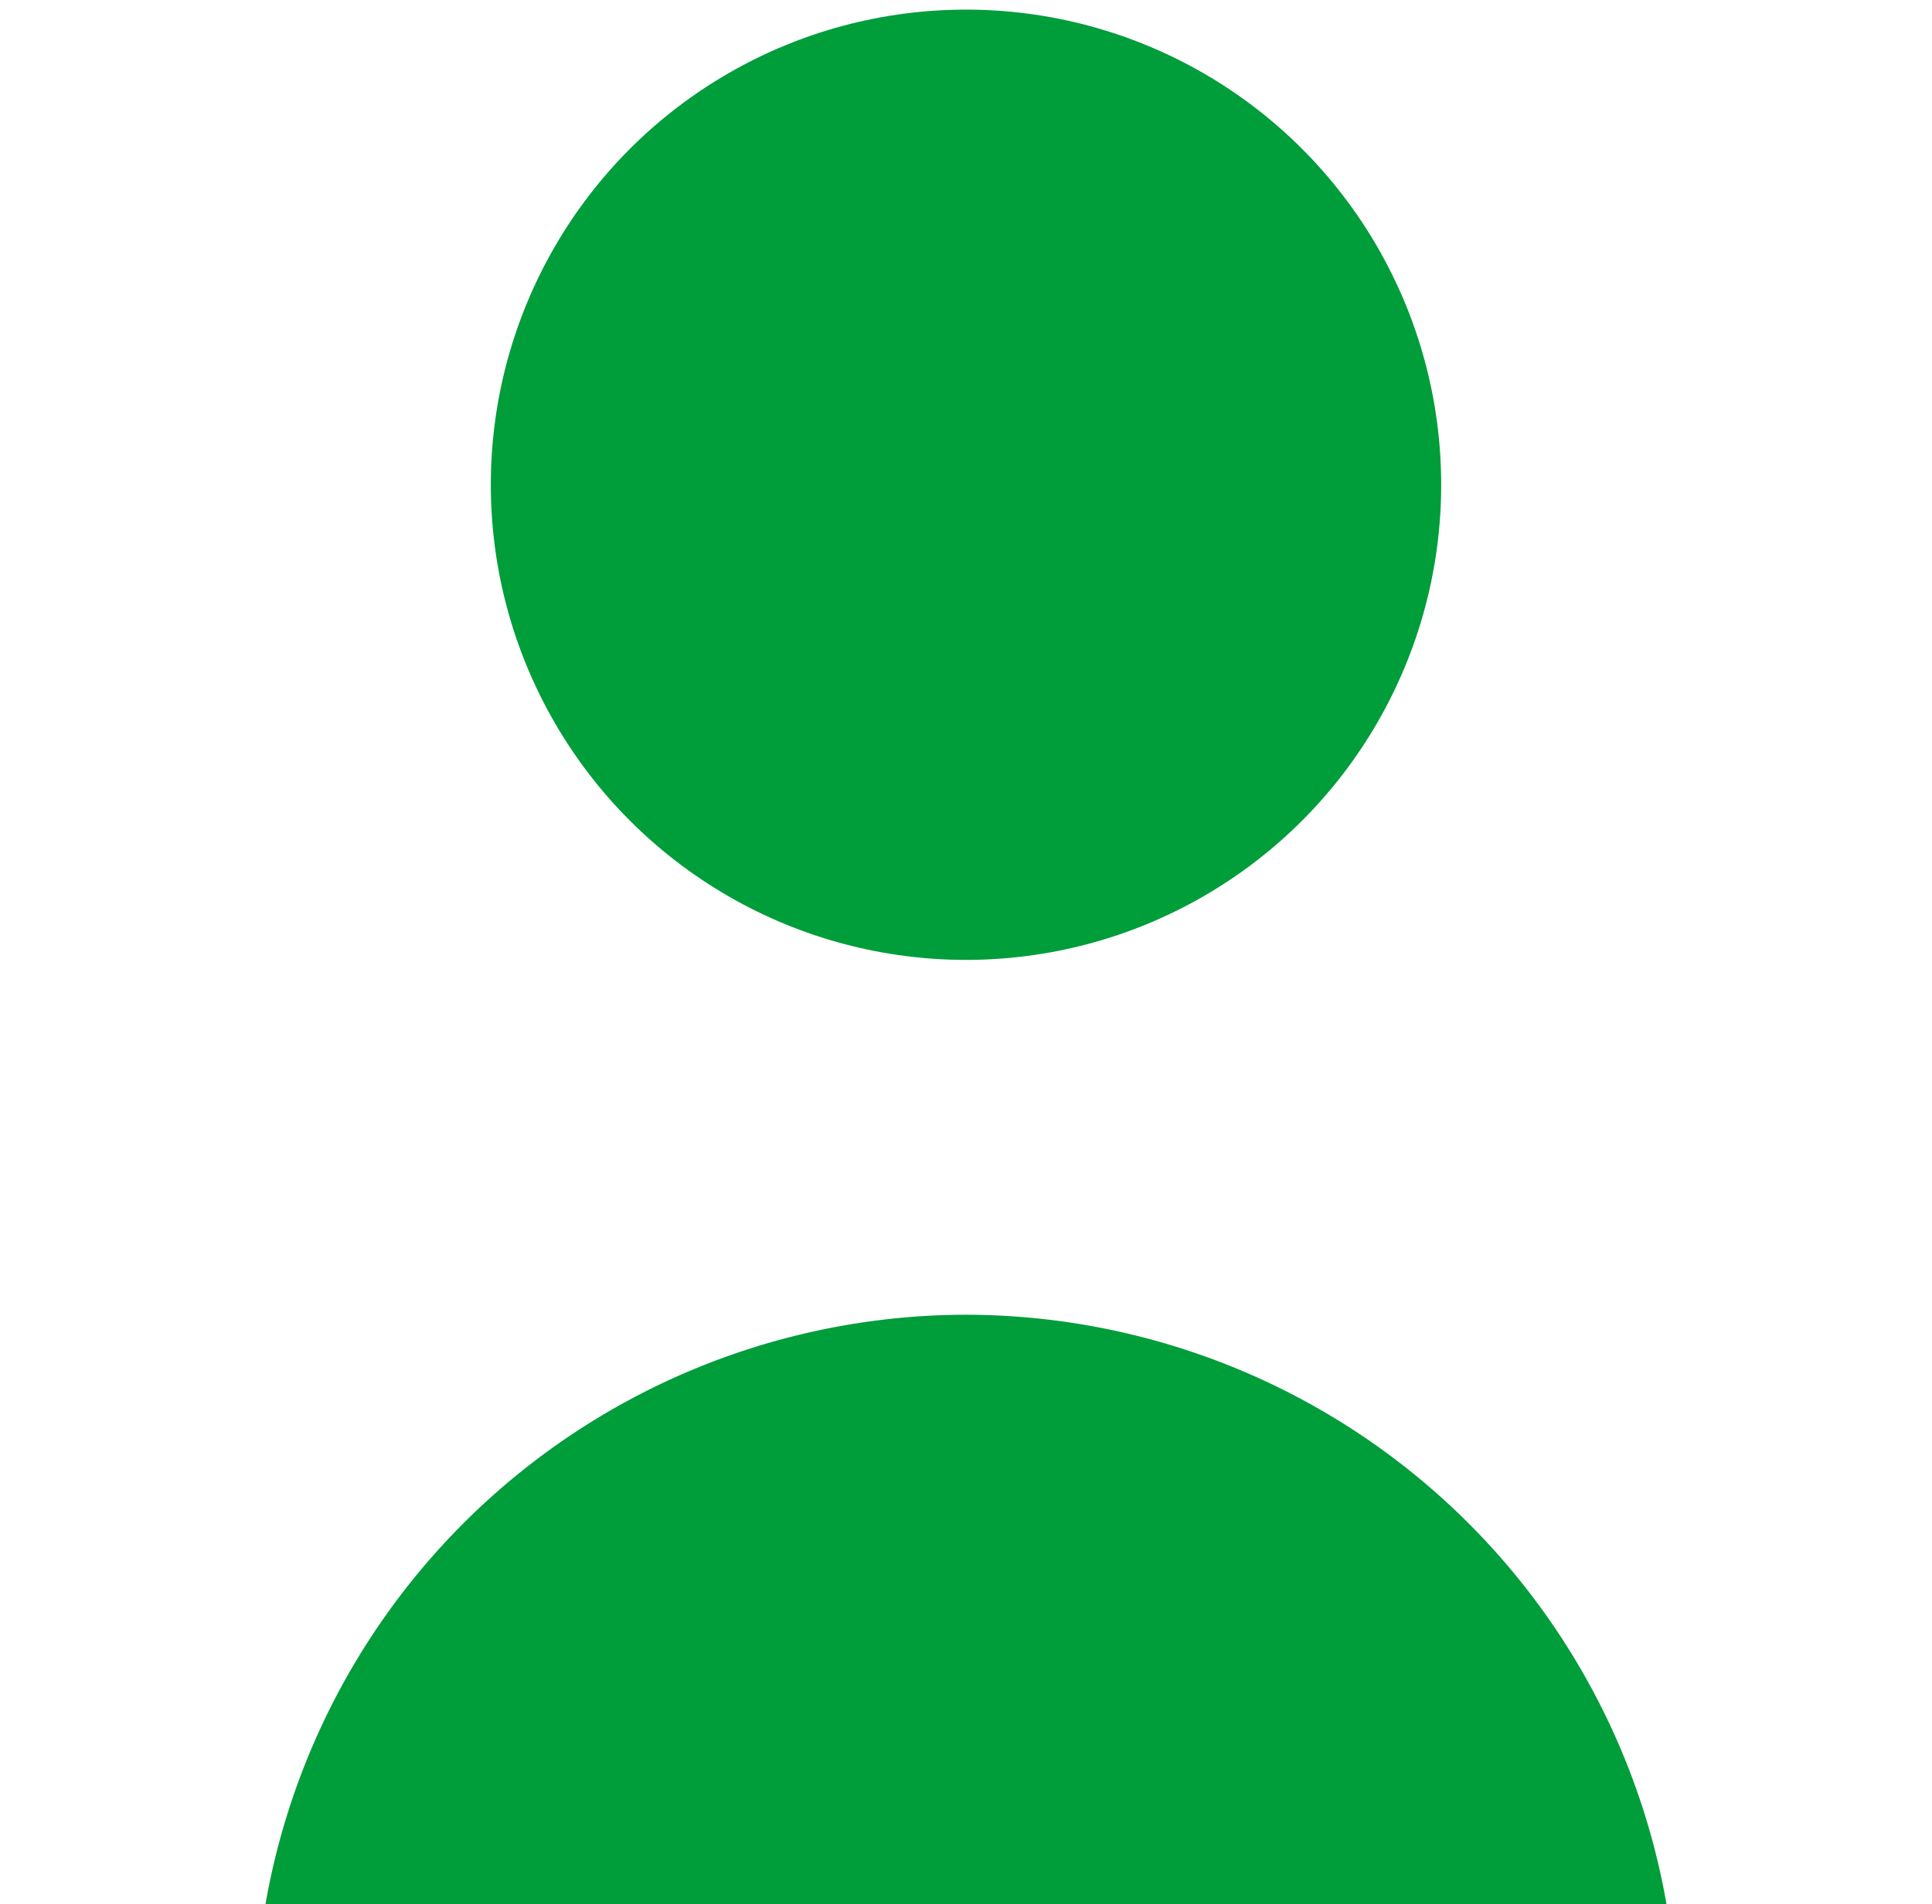 <svg id="Layer_1" data-name="Layer 1" xmlns="http://www.w3.org/2000/svg" viewBox="0 0 16.06 15.83"><defs><style>.cls-1{fill:#009d3b;}</style></defs><title>Person_Green</title><circle class="cls-1" cx="8.03" cy="4.03" r="3.95"/><path class="cls-1" d="M8,10.93A5.92,5.92,0,0,0,2.2,15.87H13.86A5.92,5.92,0,0,0,8,10.93Z"/></svg>